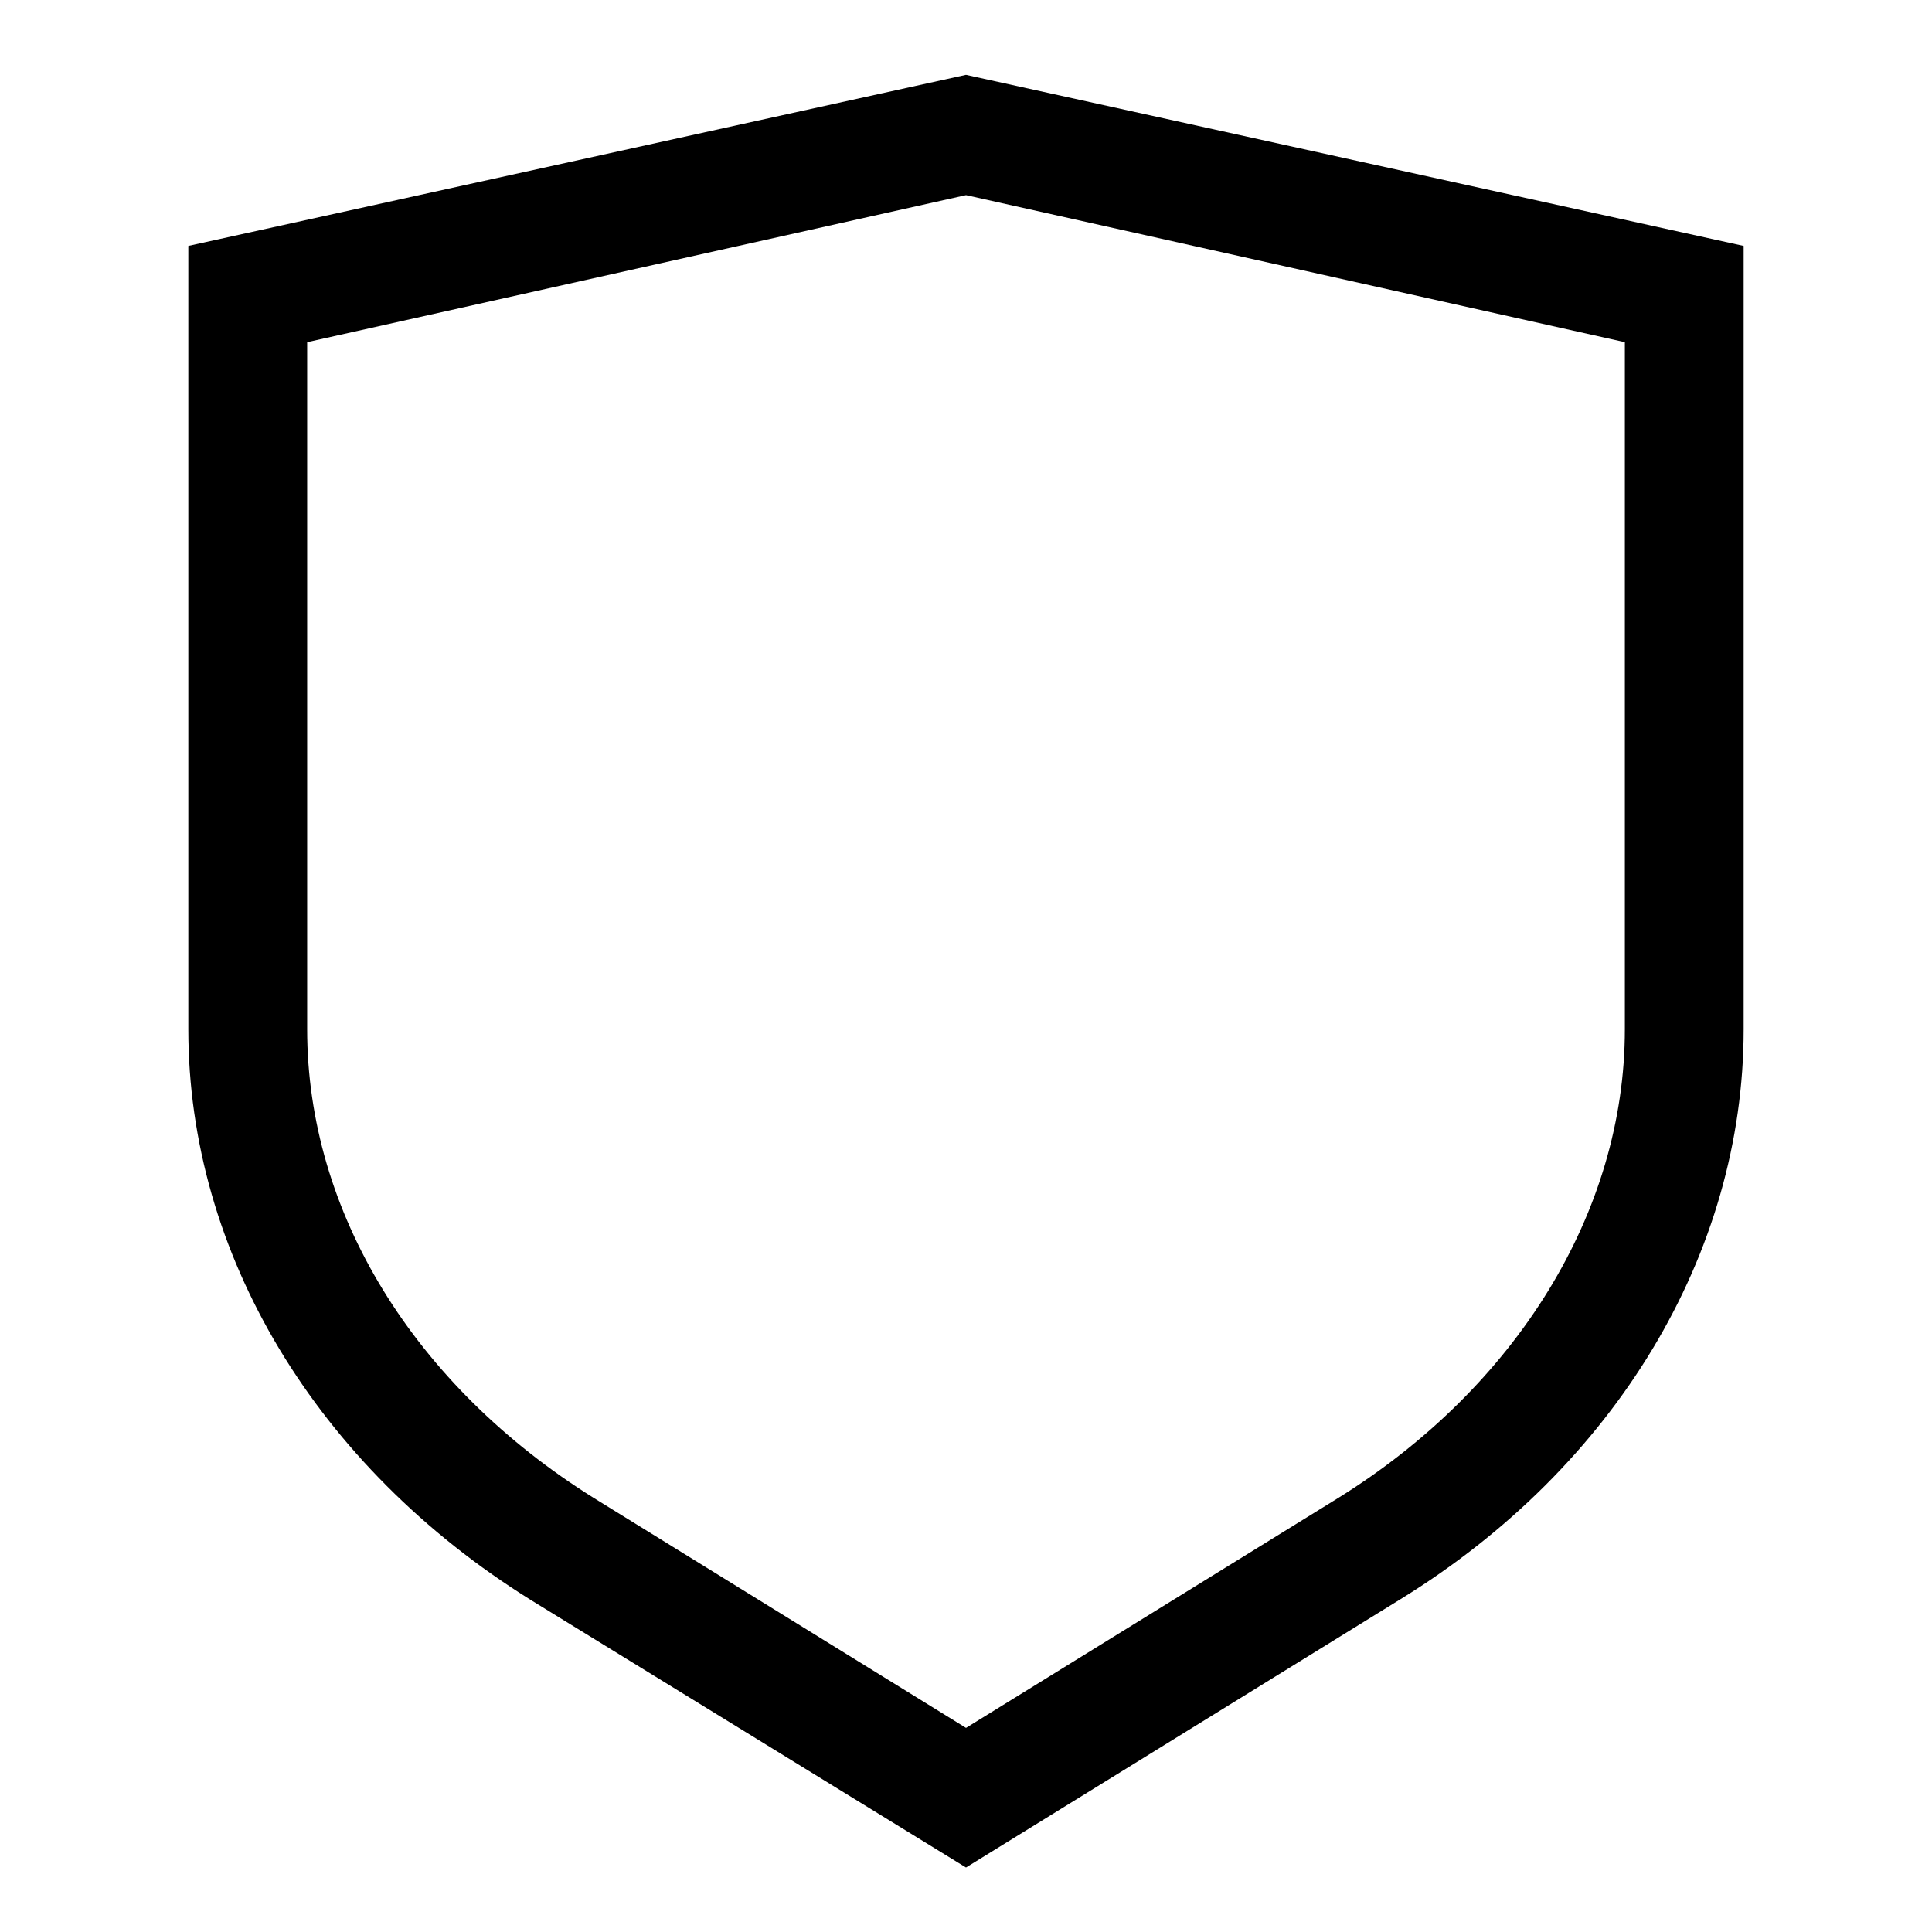 <?xml version="1.0" encoding="UTF-8"?>
<!-- Uploaded to: ICON Repo, www.svgrepo.com, Generator: ICON Repo Mixer Tools -->
<svg fill="#000000" width="800px" height="800px" version="1.1" viewBox="144 144 512 512" xmlns="http://www.w3.org/2000/svg">
 <path d="m400 638.91-115.25-70.848c-56.918-35.426-90.844-91.867-90.844-151.3v-207.59l206.09-45.344 206.09 45.344v207.59c0 59.434-33.93 115.88-90.844 150.98zm-174.6-404.23v182.08c0 48.414 28.34 94.465 75.965 124.22l98.637 60.93 98.637-60.93c47.23-29.363 75.965-75.809 75.965-124.22v-182.08l-174.6-38.969z"/>
</svg>